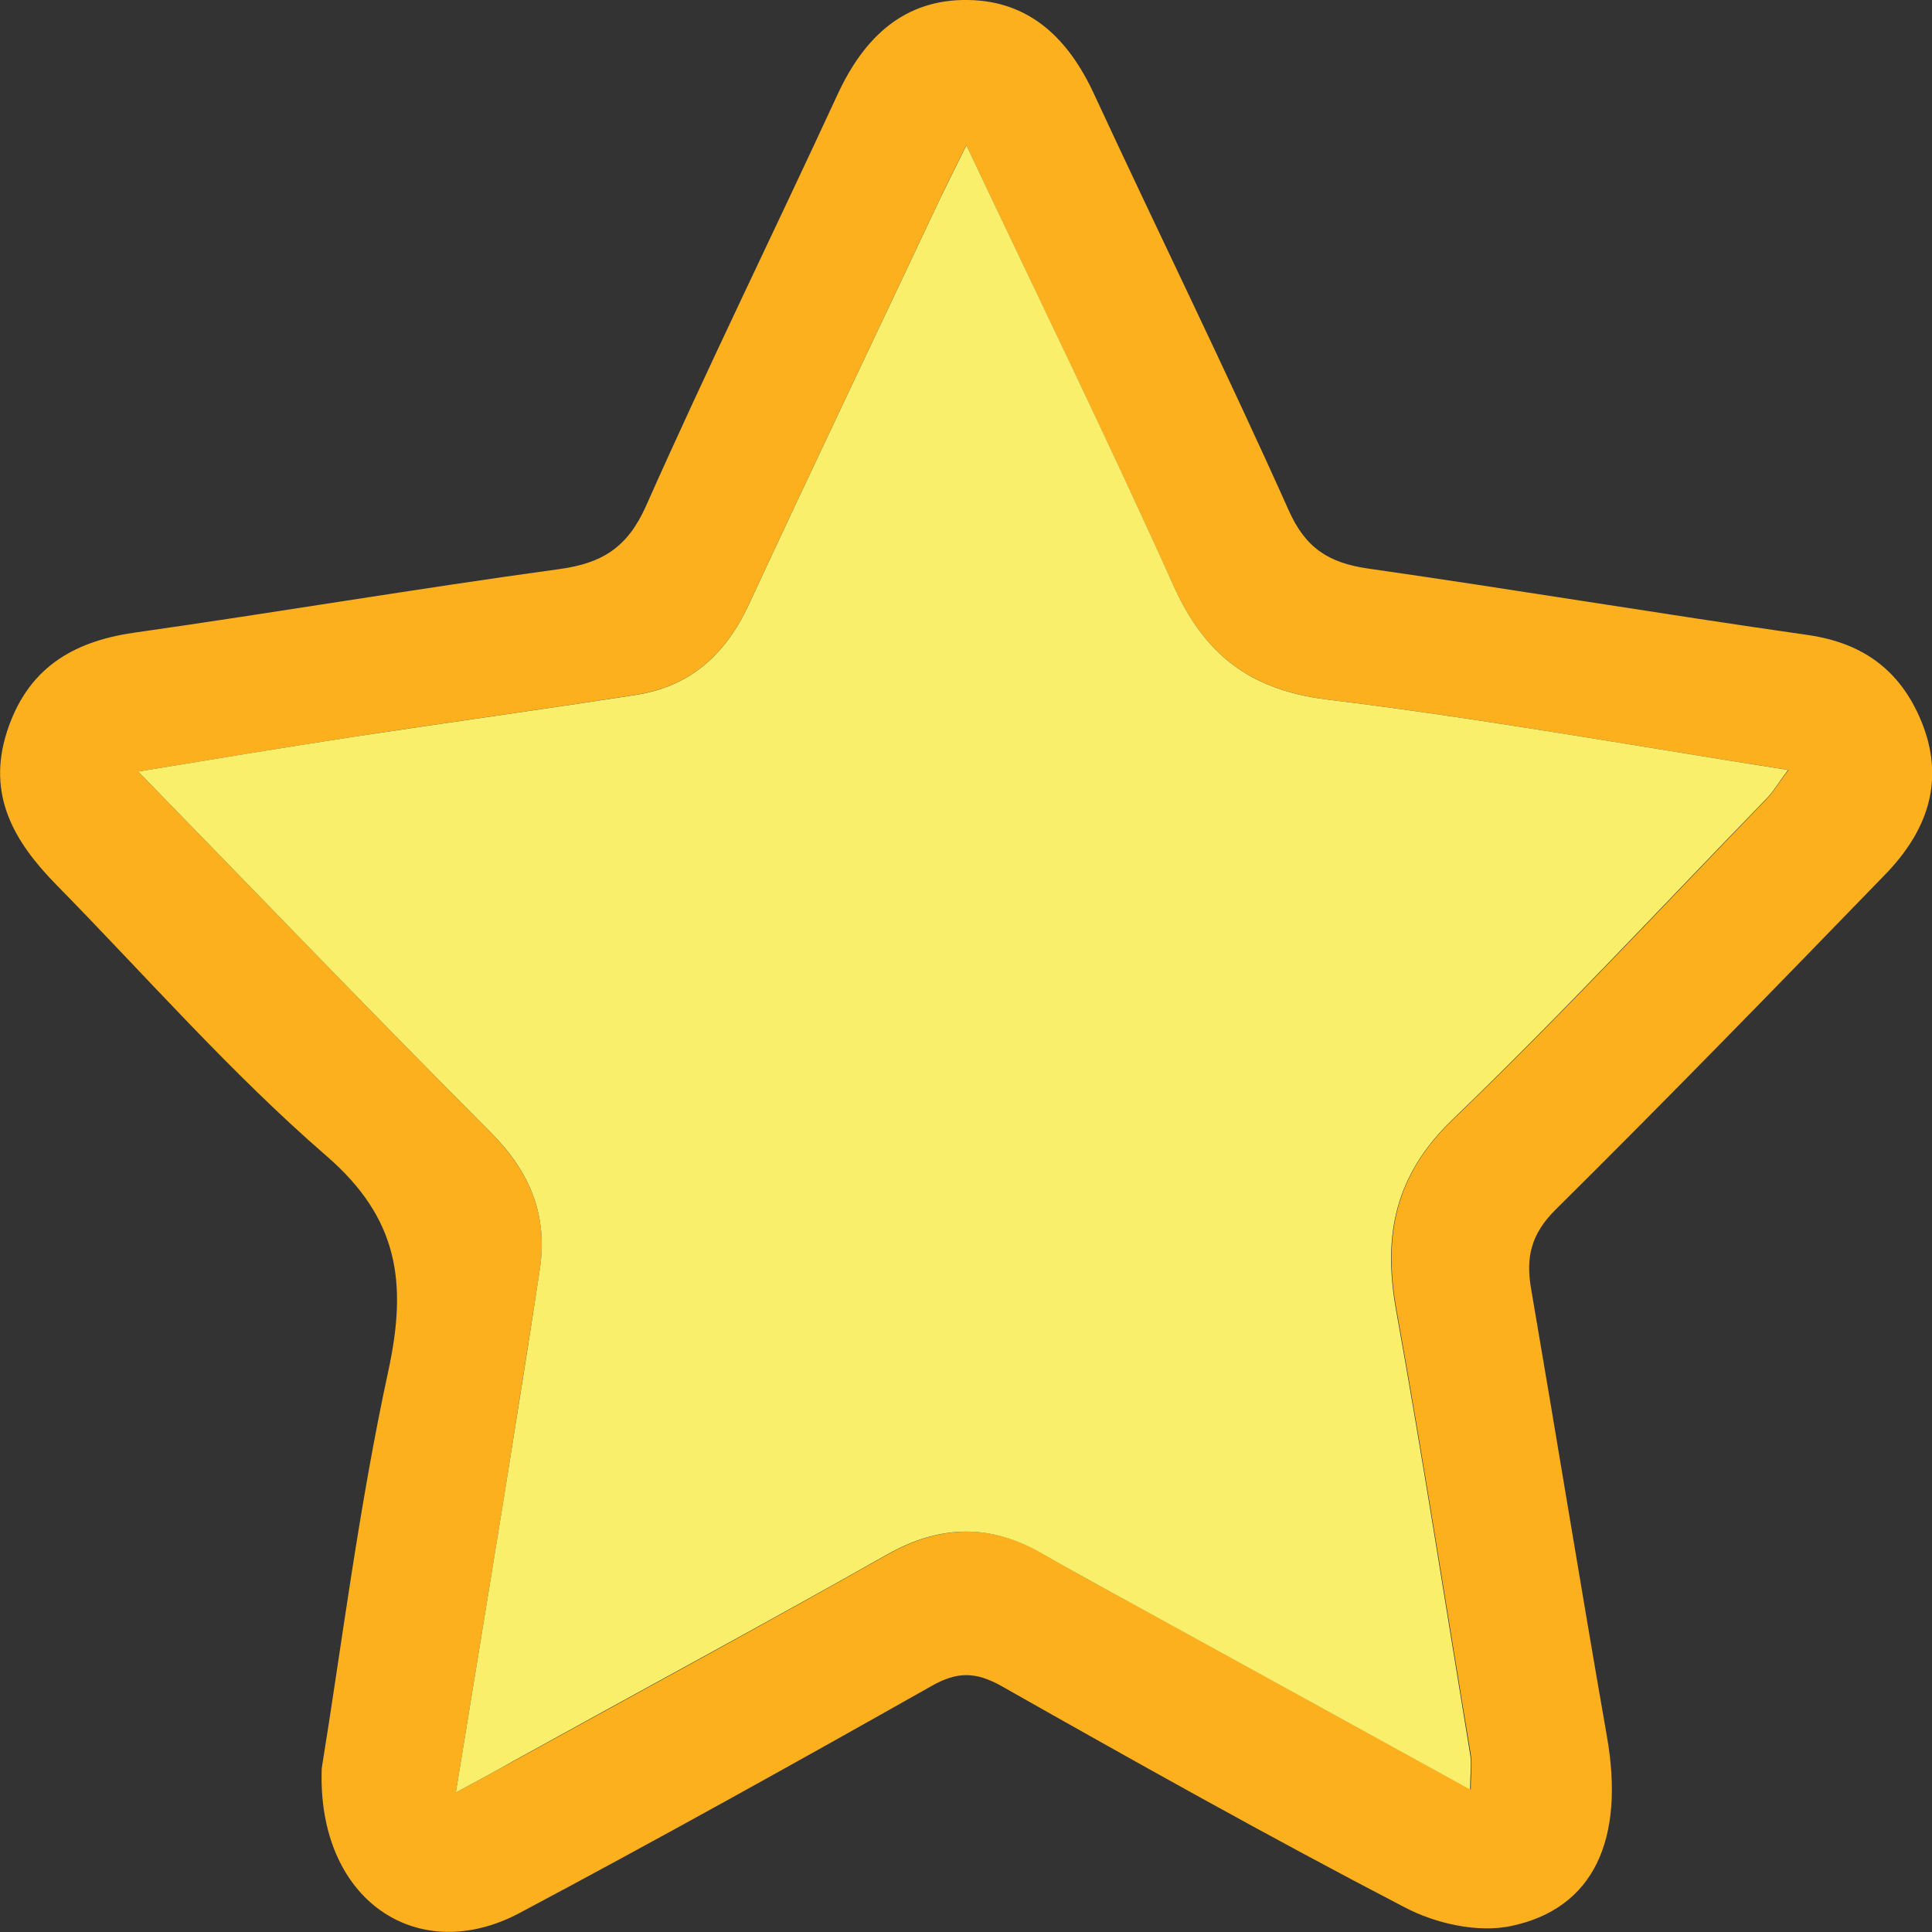 <?xml version="1.0" encoding="utf-8"?>
<!-- Generator: Adobe Illustrator 16.0.0, SVG Export Plug-In . SVG Version: 6.00 Build 0)  -->
<!DOCTYPE svg PUBLIC "-//W3C//DTD SVG 1.1//EN" "http://www.w3.org/Graphics/SVG/1.1/DTD/svg11.dtd">
<svg version="1.1" id="body_1" xmlns="http://www.w3.org/2000/svg" xmlns:xlink="http://www.w3.org/1999/xlink" x="0px" y="0px"
	 width="15px" height="15px" viewBox="0 0 15 15" enable-background="new 0 0 15 15" xml:space="preserve">
<rect x="0" y="0" width="15" height="15" fill="#333333" stroke="none"/>
<g transform="matrix(1 0 0 1 0 0)">
	<g>
		<g>
			<g>
				<path fill="#FCB01E" d="M2.498,13.729c0.153-0.942,0.287-2.025,0.518-3.09c0.146-0.679,0.08-1.178-0.481-1.664
					C1.788,8.328,1.133,7.578,0.438,6.87C0.112,6.538-0.106,6.174,0.055,5.678c0.157-0.483,0.501-0.695,0.981-0.765
					c1.104-0.157,2.2-0.343,3.303-0.494C4.673,4.374,4.87,4.253,5.014,3.932c0.478-1.076,0.997-2.134,1.49-3.201
					C6.709,0.289,7.02-0.008,7.517,0c0.477,0.007,0.778,0.3,0.976,0.728c0.501,1.08,1.026,2.148,1.512,3.233
					c0.131,0.296,0.313,0.409,0.615,0.453c1.139,0.163,2.274,0.353,3.415,0.516c0.446,0.064,0.739,0.291,0.898,0.71
					c0.166,0.45,0.016,0.825-0.293,1.146c-0.849,0.876-1.699,1.75-2.565,2.608c-0.186,0.186-0.229,0.364-0.189,0.604
					c0.199,1.16,0.387,2.323,0.59,3.483c0.14,0.797-0.099,1.338-0.746,1.473c-0.258,0.054-0.586-0.02-0.823-0.145
					c-1.056-0.549-2.094-1.131-3.129-1.717c-0.204-0.115-0.348-0.115-0.549,0c-1.059,0.598-2.121,1.189-3.194,1.76
					C3.244,15.273,2.46,14.756,2.498,13.729z M3.539,13.917c0.209-0.112,0.332-0.179,0.452-0.245c0.965-0.531,1.934-1.056,2.895-1.6
					c0.414-0.234,0.807-0.245,1.217-0.006c0.317,0.187,0.644,0.357,0.965,0.535c0.772,0.426,1.548,0.852,2.351,1.293
					c0-0.125,0.012-0.201,0-0.274c-0.191-1.149-0.369-2.302-0.576-3.448c-0.104-0.58-0.012-1.05,0.438-1.48
					c0.834-0.801,1.621-1.648,2.426-2.479c0.063-0.063,0.107-0.144,0.18-0.235c-1.23-0.192-2.402-0.403-3.58-0.547
					C9.7,5.356,9.348,5.079,9.106,4.537c-0.51-1.132-1.055-2.245-1.604-3.41c-0.08,0.165-0.142,0.286-0.2,0.408
					C6.805,2.589,6.303,3.64,5.812,4.697c-0.181,0.388-0.456,0.634-0.88,0.698C4.206,5.509,3.479,5.608,2.753,5.719
					C2.214,5.802,1.675,5.892,1.073,5.99c0.949,0.975,1.837,1.897,2.74,2.806c0.303,0.306,0.442,0.642,0.378,1.063
					c-0.089,0.576-0.181,1.15-0.272,1.728C3.798,12.334,3.675,13.082,3.539,13.917z"/>
				<path fill="#F9EF6B" d="M3.539,13.917c0.136-0.835,0.259-1.583,0.38-2.331c0.092-0.576,0.184-1.15,0.272-1.729
					C4.255,9.438,4.116,9.1,3.813,8.795C2.91,7.888,2.022,6.965,1.073,5.99c0.602-0.099,1.141-0.188,1.68-0.271
					c0.727-0.11,1.453-0.21,2.179-0.323c0.424-0.064,0.699-0.311,0.88-0.698C6.303,3.64,6.805,2.59,7.302,1.536
					c0.059-0.122,0.12-0.243,0.201-0.408c0.55,1.165,1.095,2.278,1.604,3.41C9.348,5.079,9.7,5.356,10.303,5.431
					c1.179,0.144,2.351,0.354,3.58,0.547c-0.072,0.092-0.115,0.172-0.18,0.235c-0.805,0.829-1.592,1.677-2.426,2.479
					c-0.448,0.432-0.542,0.9-0.438,1.48c0.207,1.146,0.385,2.299,0.575,3.448c0.013,0.073,0,0.149,0,0.274
					c-0.802-0.441-1.575-0.867-2.35-1.293c-0.321-0.178-0.646-0.35-0.965-0.535c-0.41-0.239-0.803-0.229-1.217,0.006
					c-0.961,0.544-1.93,1.066-2.895,1.6C3.871,13.738,3.748,13.805,3.539,13.917z"/>
			</g>
		</g>
	</g>
</g>
</svg>
